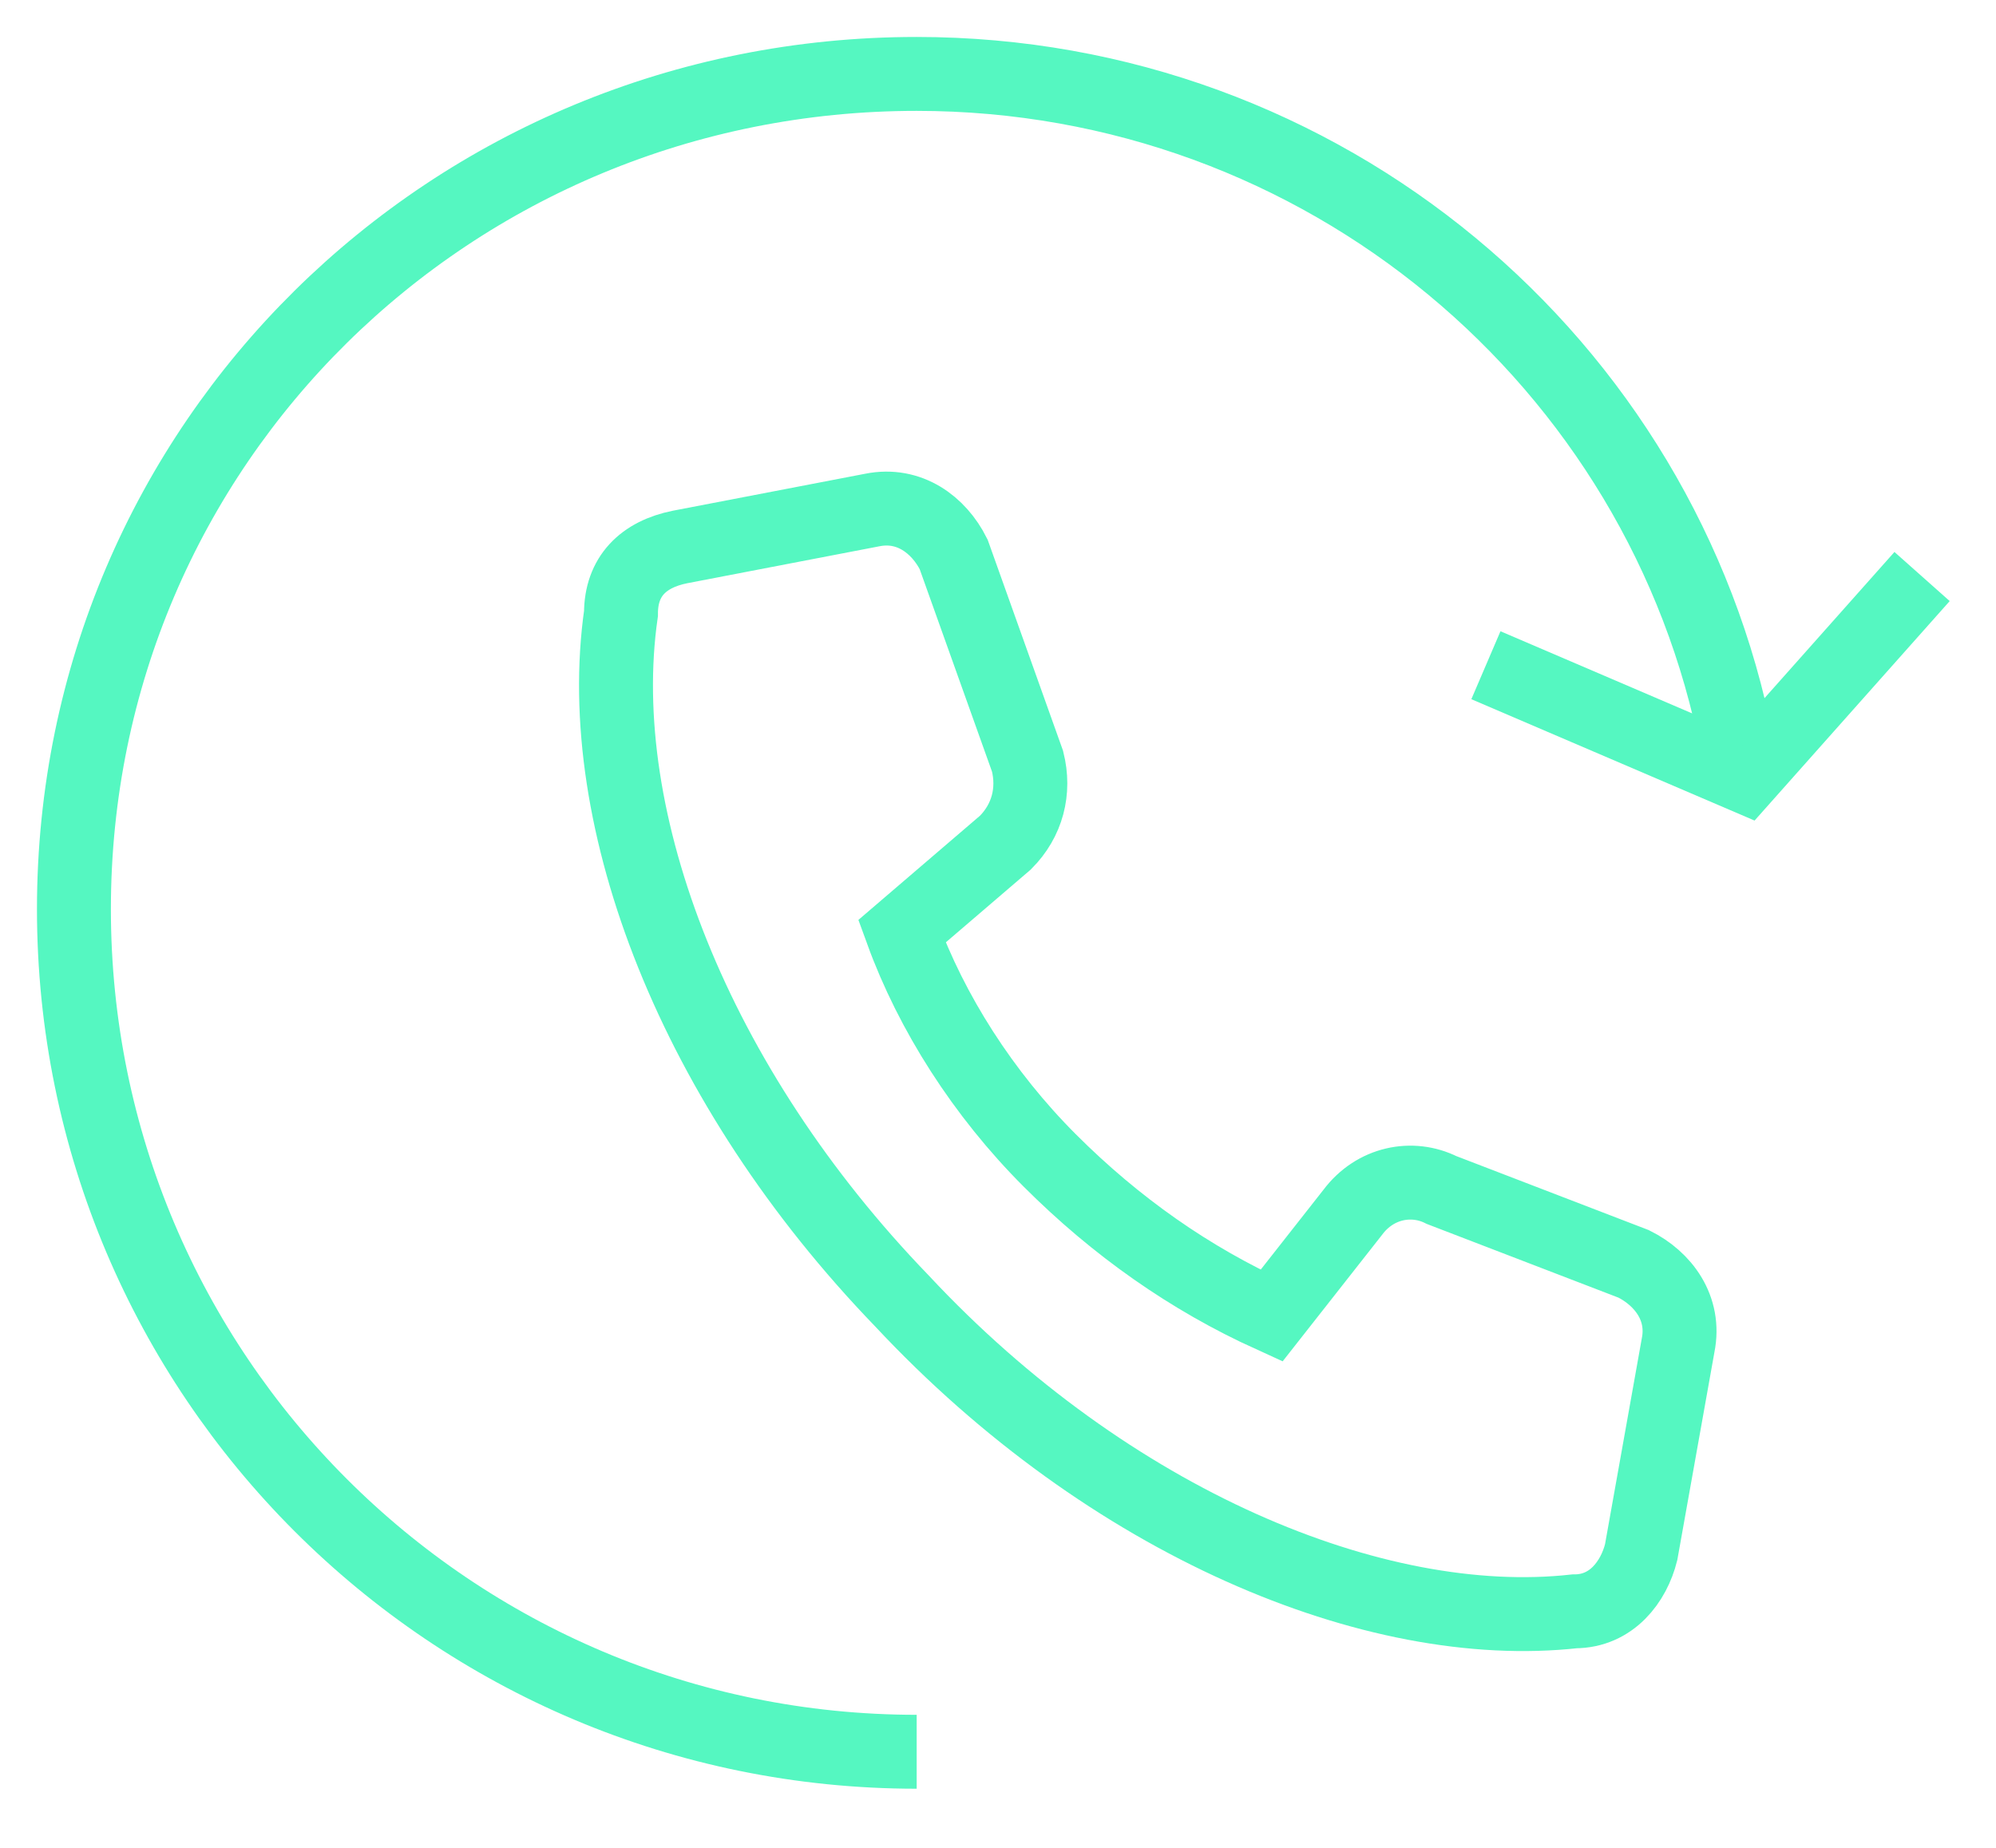 <svg width="27" height="25" viewBox="0 0 27 25" fill="none" xmlns="http://www.w3.org/2000/svg">
<path d="M20.1 9L23.6 10.5L26 7.8" stroke="rgba(85,247,193,1)" stroke-miterlimit="10"/>
<path d="M9.2 7.4C8.7 7.5 8.4 7.8 8.4 8.3C8 11.1 9.4 14.7 12.2 17.6C15 20.6 18.6 22.1 21.3 21.8C21.8 21.8 22.1 21.4 22.2 21L22.7 18.2C22.8 17.7 22.5 17.3 22.1 17.1L19.5 16.1C19.1 15.9 18.6 16 18.3 16.4L17.2 17.8C16.1 17.3 15.1 16.6 14.2 15.7C13.3 14.8 12.6 13.7 12.2 12.6L13.6 11.4C13.9 11.1 14 10.7 13.9 10.3L12.9 7.5C12.7 7.1 12.3 6.8 11.8 6.9L9.2 7.4Z" stroke="rgba(85,247,193,1)" stroke-miterlimit="10"/>
<path d="M12.4 23.7C6.1 23.7 1 18.6 1 12.3C1 6 6.1 1 12.4 1C17.9 1 22.5 4.9 23.5 10.1" stroke="rgba(85,247,193,1)" stroke-miterlimit="10"/>
</svg>
